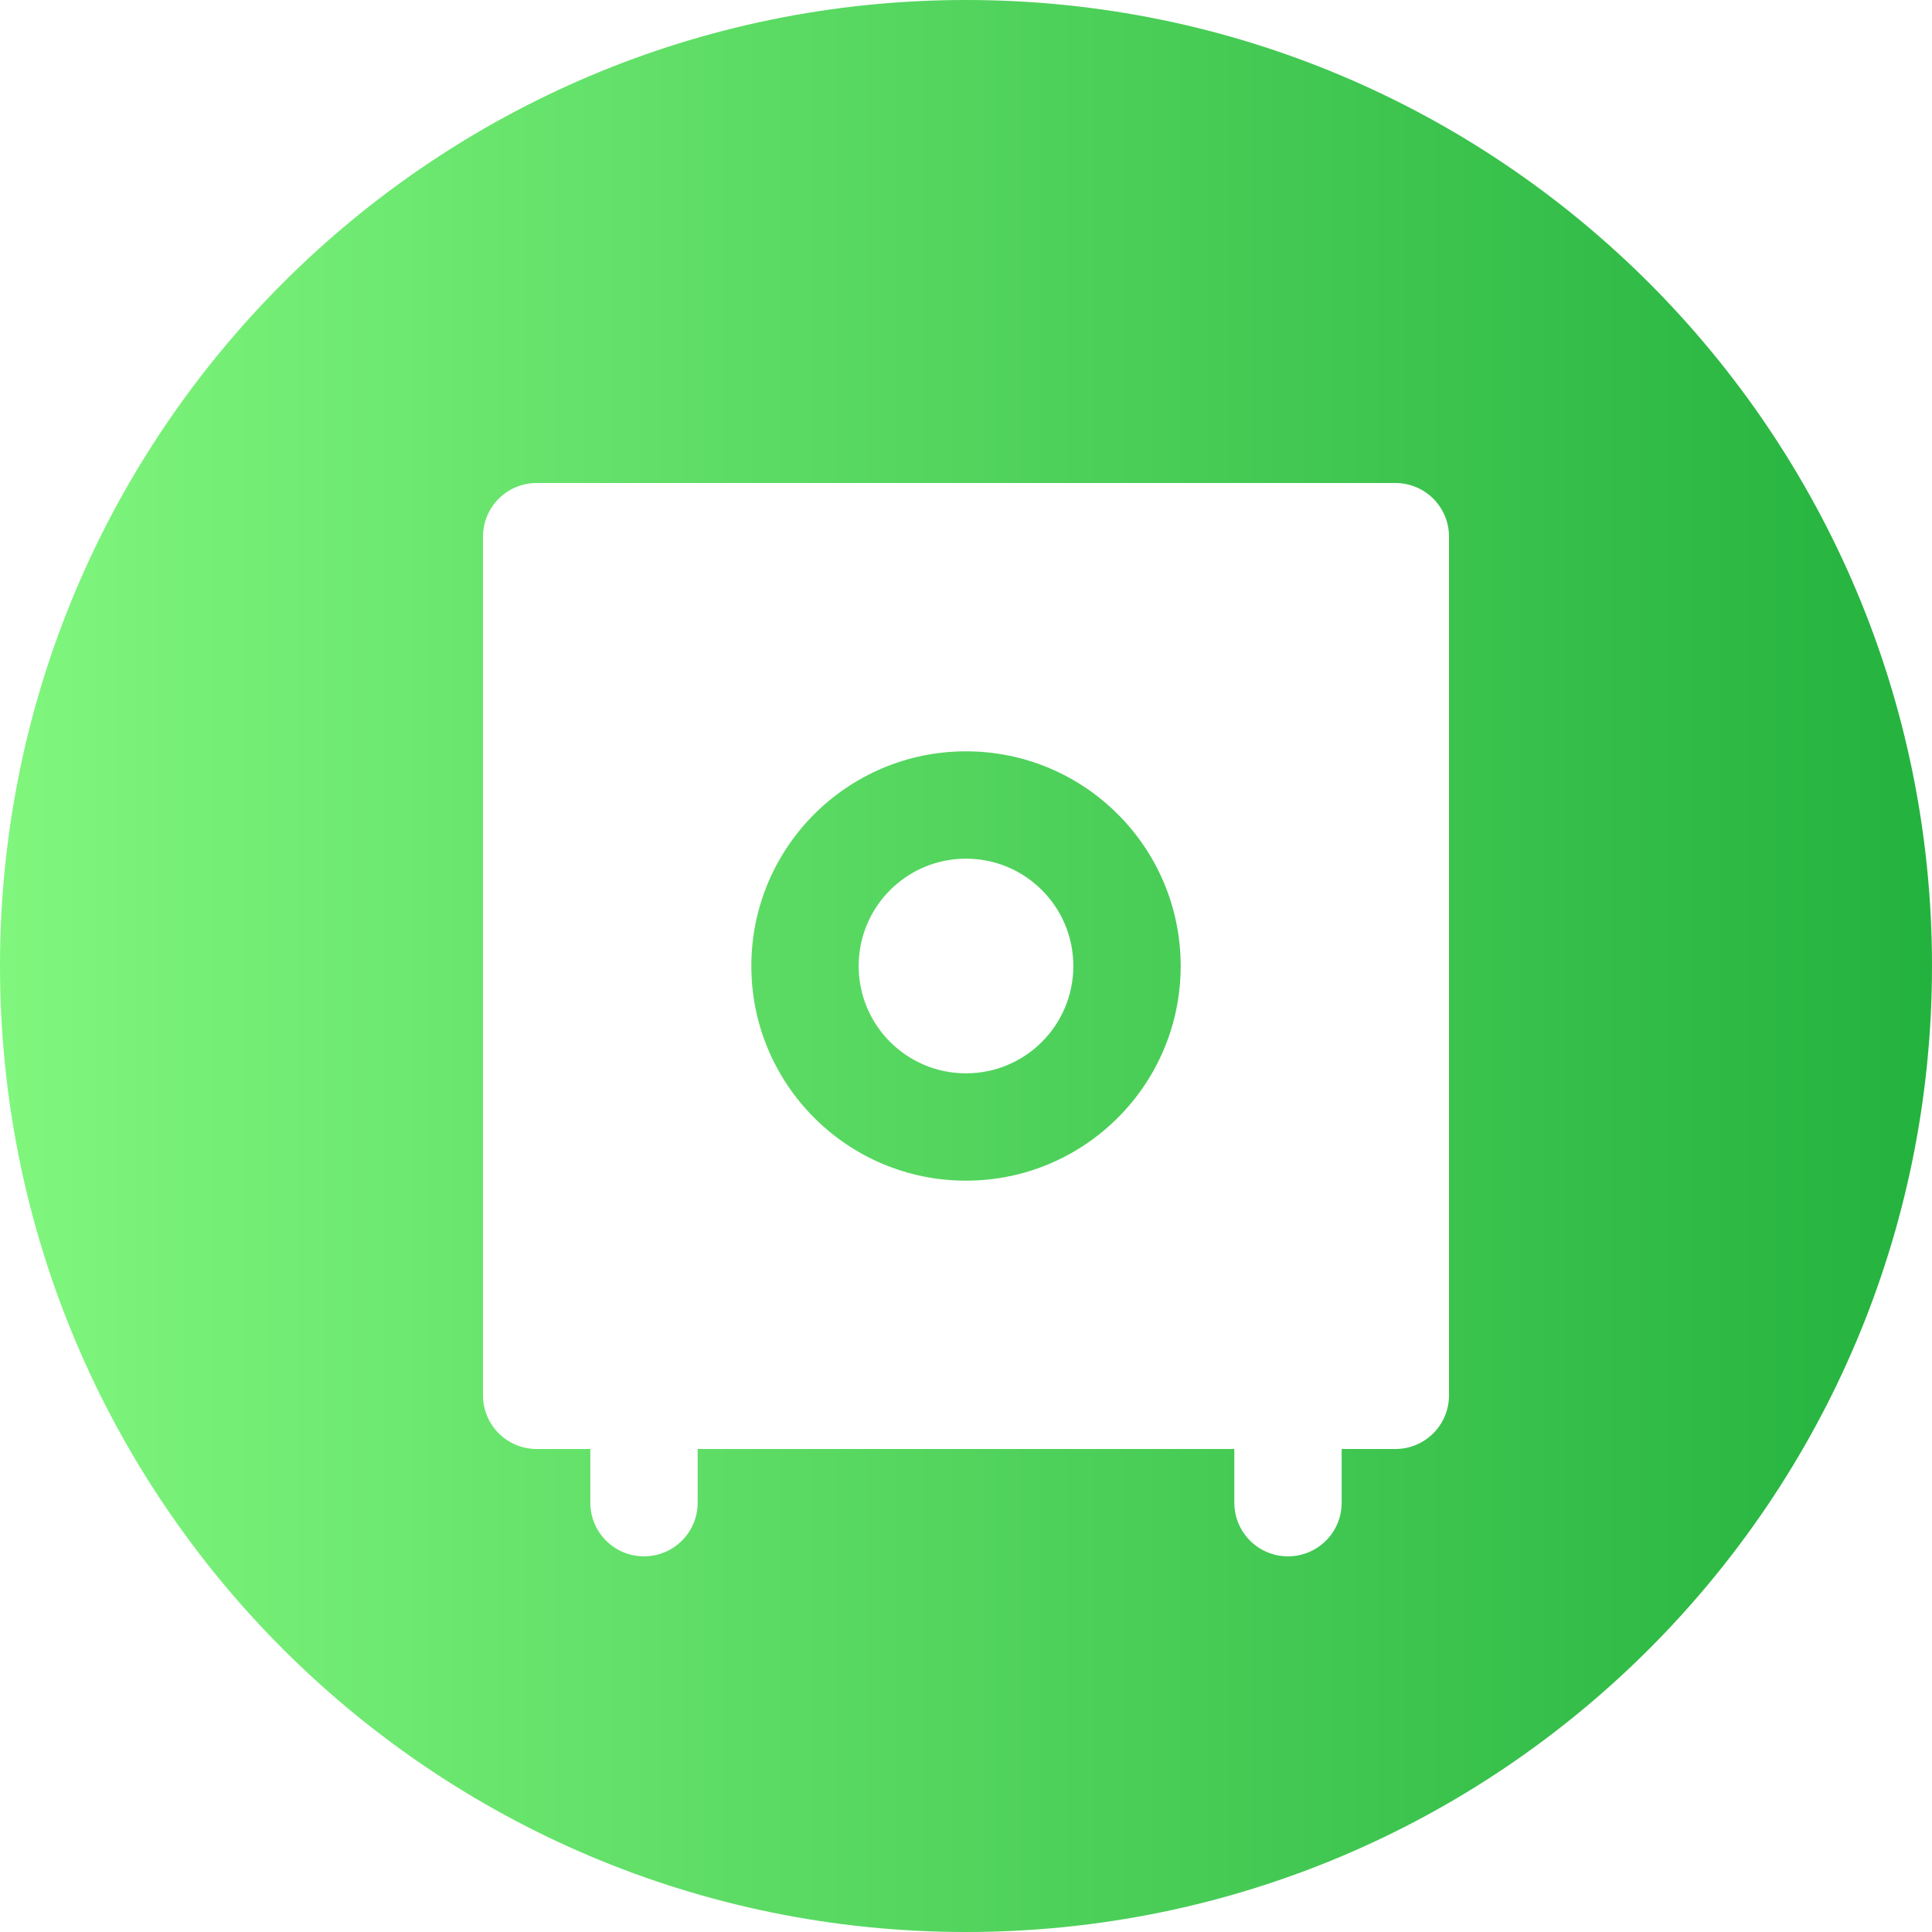 <?xml version="1.0" encoding="UTF-8"?> <svg xmlns="http://www.w3.org/2000/svg" xmlns:xlink="http://www.w3.org/1999/xlink" width="36" height="36" viewBox="0 0 36 36" fill="none"><desc> Created with Pixso. </desc><defs><clipPath id="clip505_58439"><rect width="36" height="36" fill="white" fill-opacity="0"></rect></clipPath><linearGradient x1="36" y1="18" x2="0" y2="18" id="paint_linear_505_58440_0" gradientUnits="userSpaceOnUse"><stop stop-color="#24B23E"></stop><stop offset="1" stop-color="#80F67D"></stop></linearGradient></defs><g clip-path="url(#clip505_58439)"><path d="M18 36C27.941 36 36 27.941 36 18C36 8.059 27.941 0 18 0C8.059 0 0 8.059 0 18C0 27.941 8.059 36 18 36ZM27 10C27 9.447 26.553 9 26 9L10 9C9.447 9 9 9.447 9 10L9 26C9 26.553 9.447 27 10 27L11 27L11 28C11 28.553 11.447 29 12 29C12.553 29 13 28.553 13 28L13 27L23 27L23 28C23 28.553 23.447 29 24 29C24.553 29 25 28.553 25 28L25 27L26 27C26.553 27 27 26.553 27 26L27 10ZM18 14C20.209 14 22 15.791 22 18C22 20.209 20.209 22 18 22C15.791 22 14 20.209 14 18C14 15.791 15.791 14 18 14ZM18 16C16.895 16 16 16.895 16 18C16 19.105 16.895 20 18 20C19.105 20 20 19.105 20 18C20 16.895 19.105 16 18 16Z" clip-rule="evenodd" fill="url(#paint_linear_505_58440_0)" fill-opacity="1" fill-rule="evenodd"></path></g></svg> 